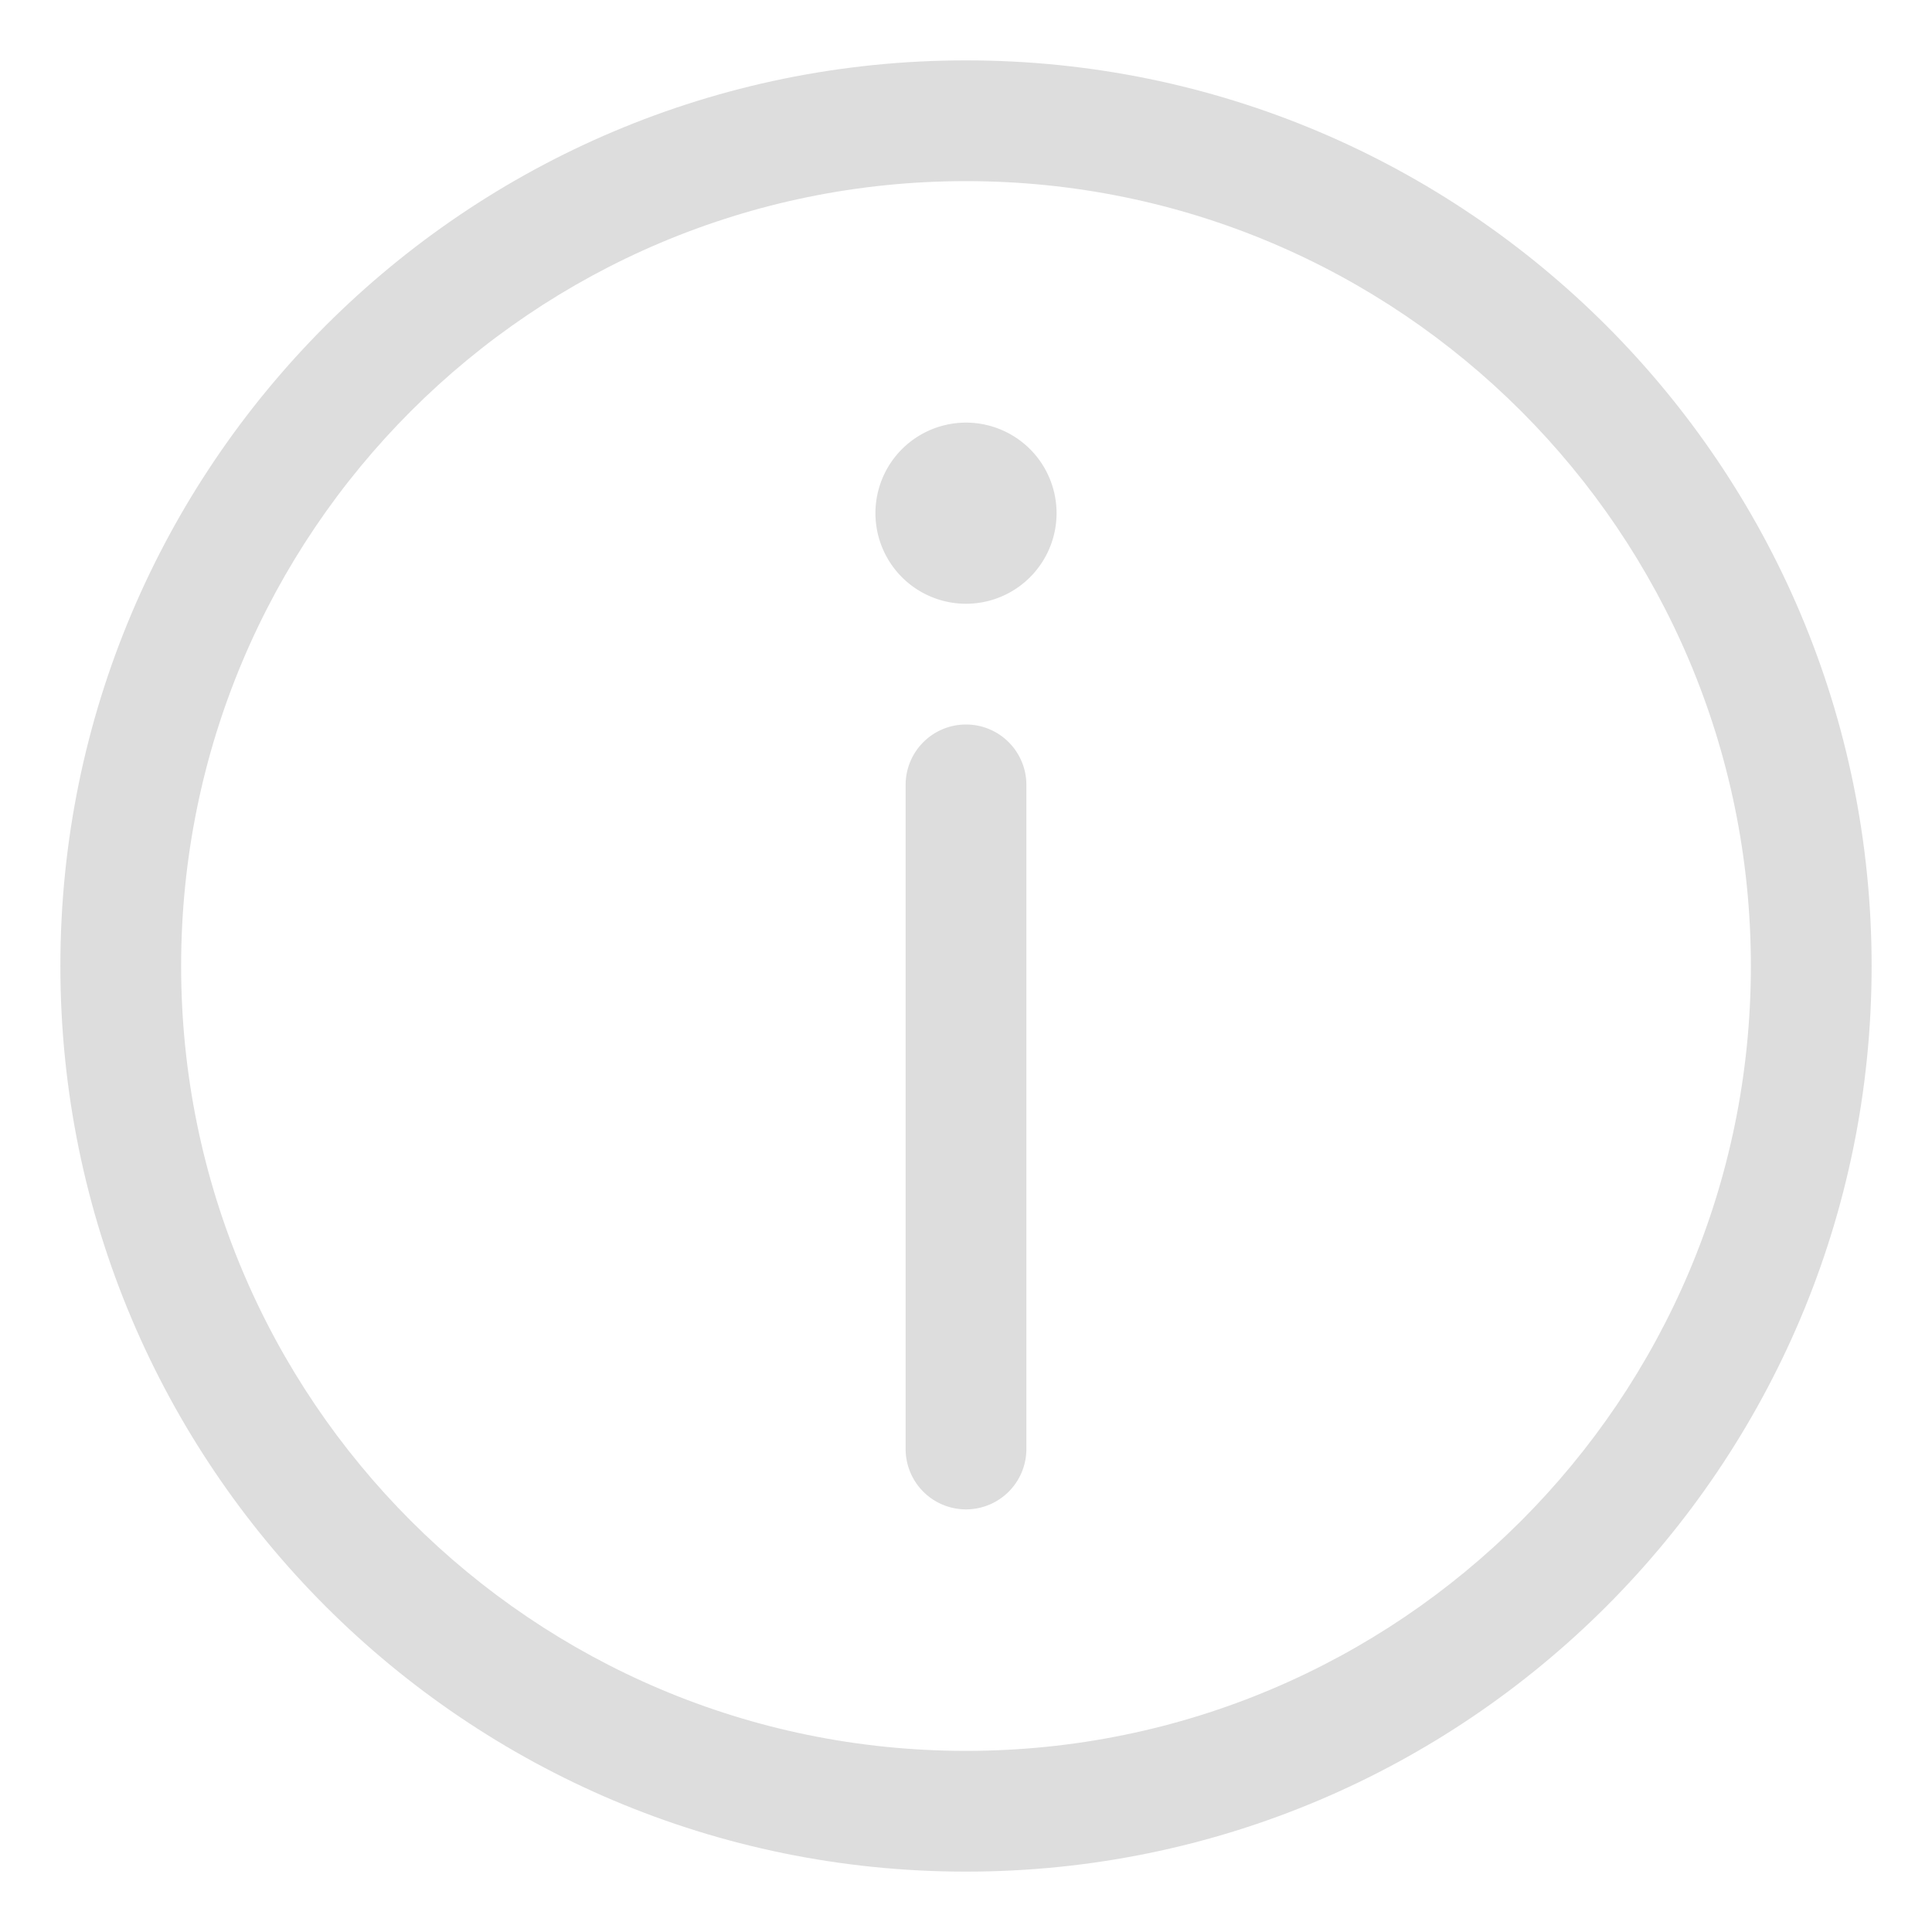 <svg t="1694153178661" class="icon" viewBox="0 0 1024 1024" version="1.1" xmlns="http://www.w3.org/2000/svg" p-id="4400"
     width="16" height="16">
    <path d="M512 32C246.912 32 32 246.912 32 512c0 265.088 214.912 480 480 480 265.088 0 480-214.912 480-480 0-265.088-214.912-480-480-480z m0 896C282.24 928 96 741.76 96 512S282.24 96 512 96s416 186.24 416 416-186.24 416-416 416z"
          p-id="4401" fill="#dddddd"></path>
    <path d="M512 384a32 32 0 0 0-32 32v352a32 32 0 0 0 64 0V416a32 32 0 0 0-32-32zM464 272a48 48 0 1 0 96 0 48 48 0 1 0-96 0z"
          p-id="4402" fill="#dddddd"></path>
</svg>